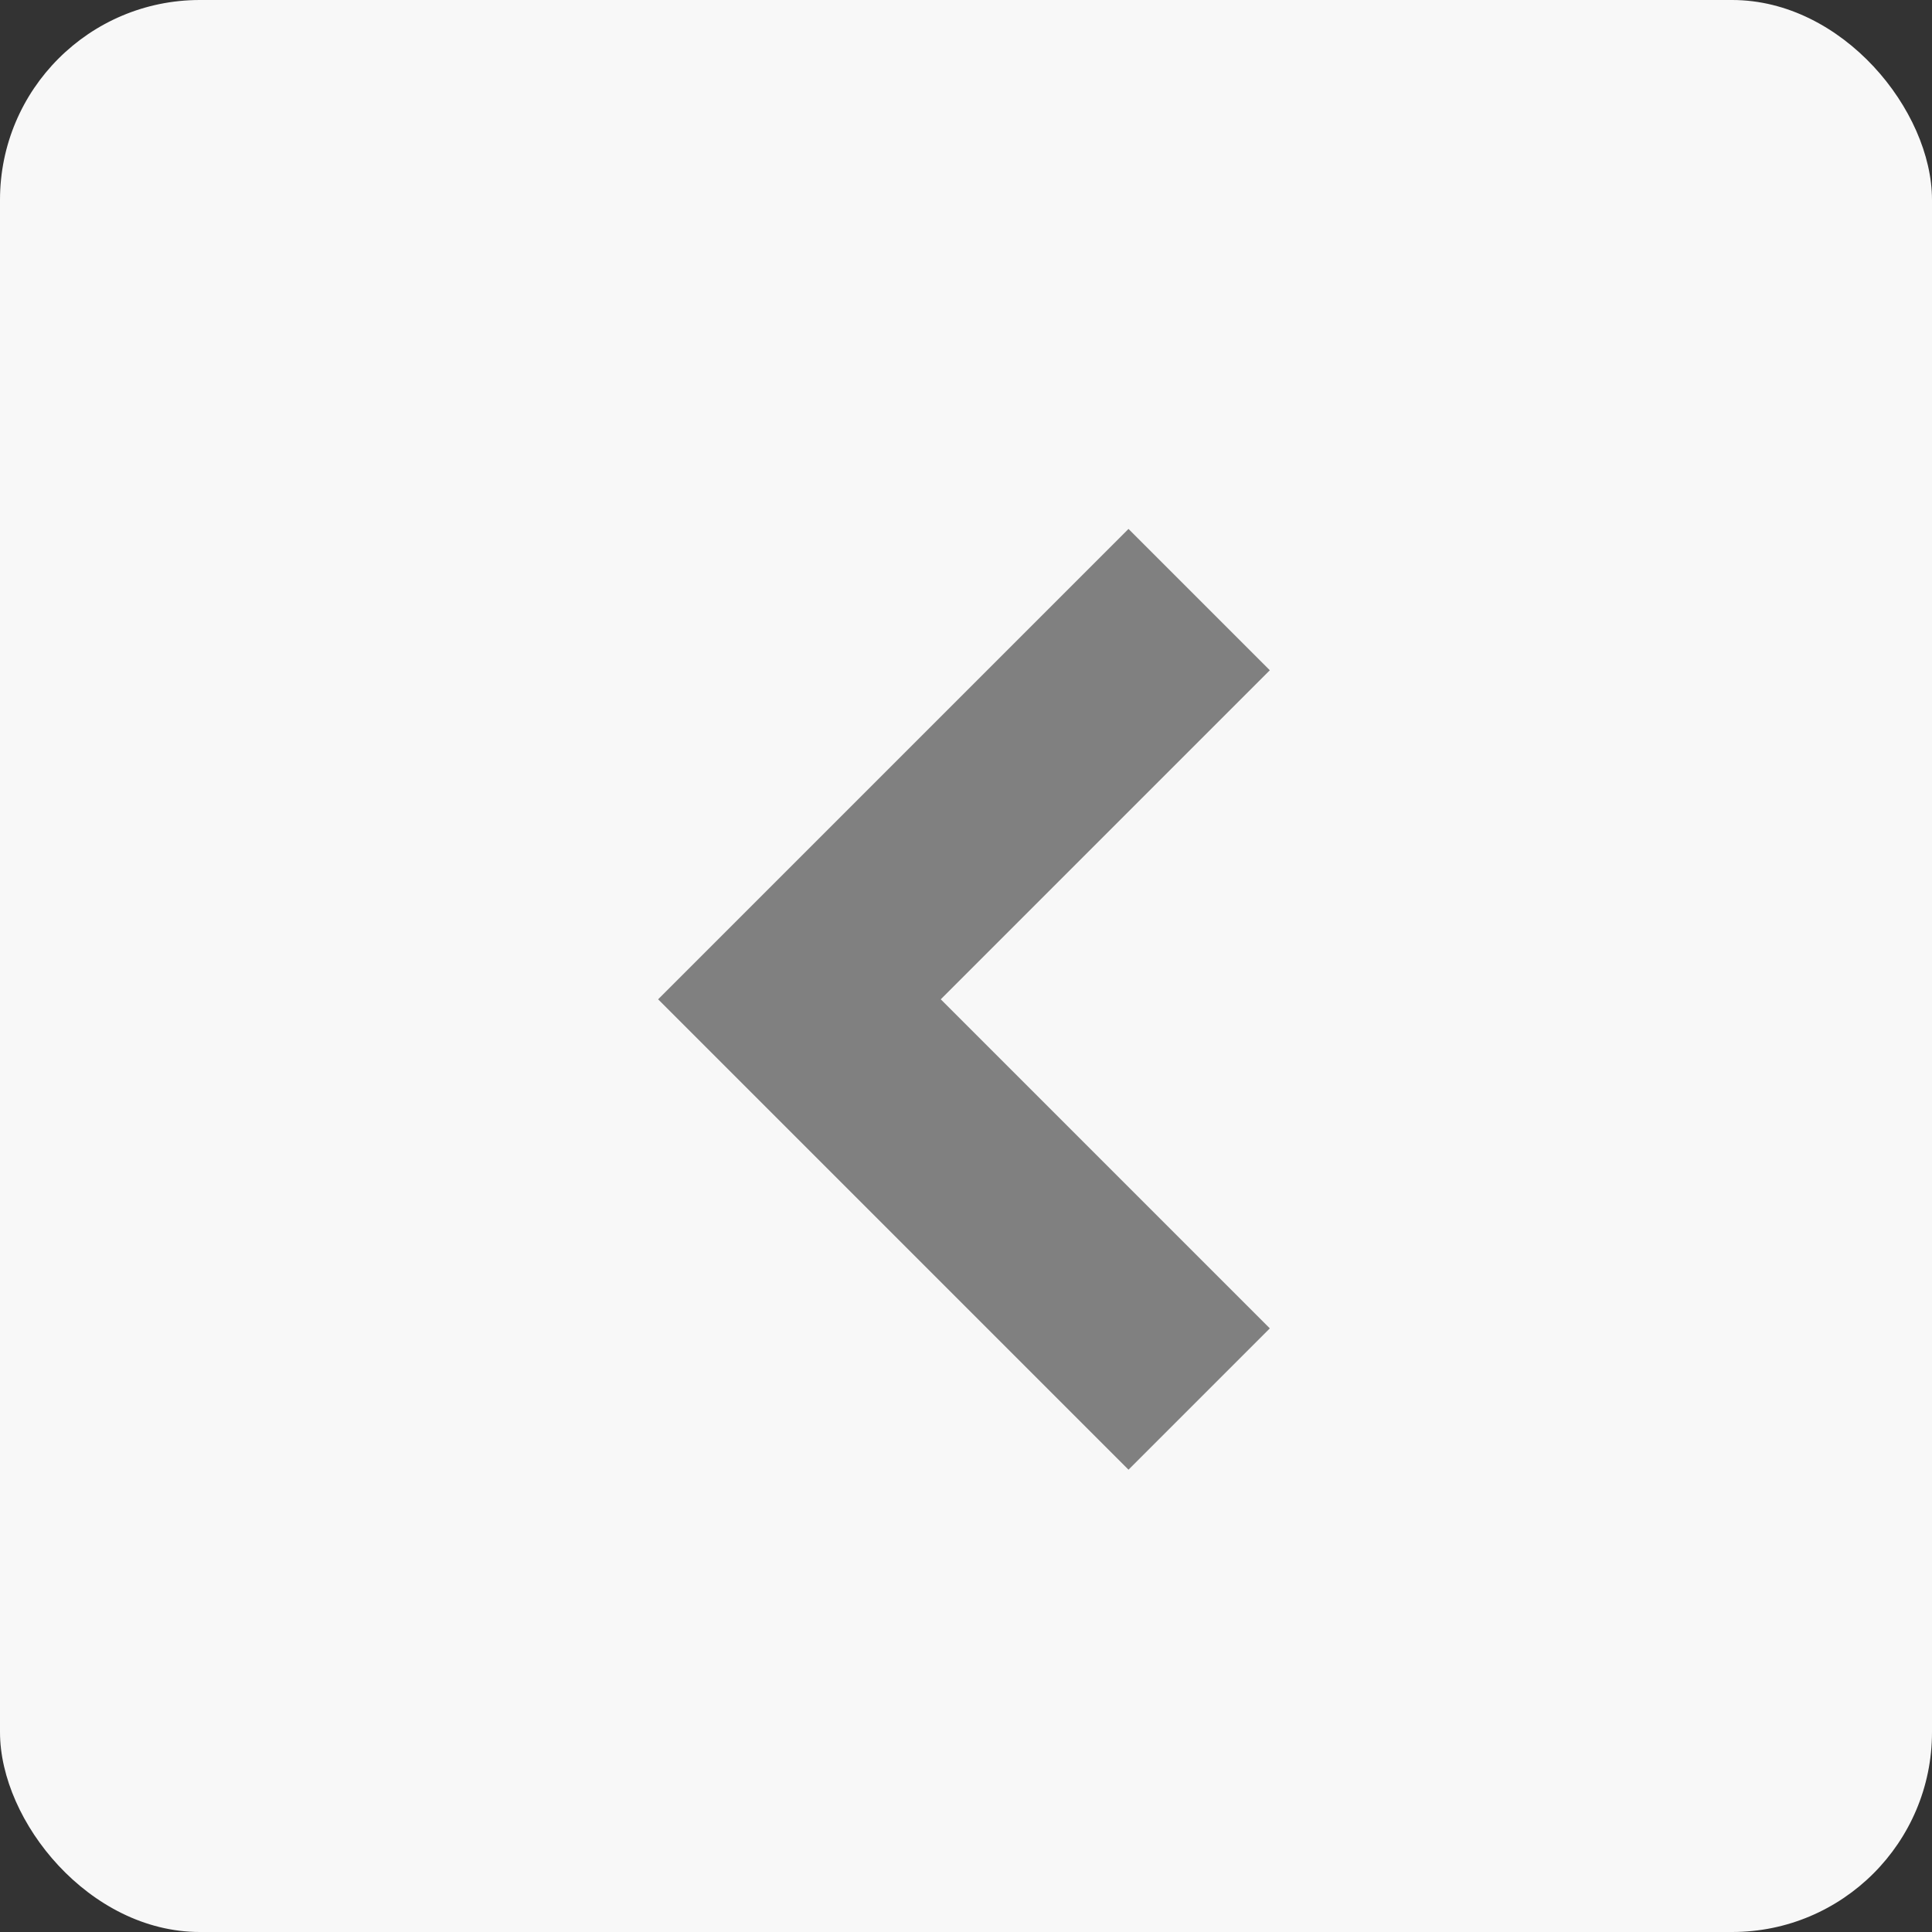 <svg width="29" height="29" viewBox="0 0 29 29" fill="none" xmlns="http://www.w3.org/2000/svg">
<rect x="0" y="0" width="29" height="29" fill="#333333" stroke="none"/>
<rect width="29" height="29" rx="3" fill="#F8F8F8"/>
<path d="M18 21L12 15L18 9" stroke="#808080" stroke-width="3"/>
</svg>

